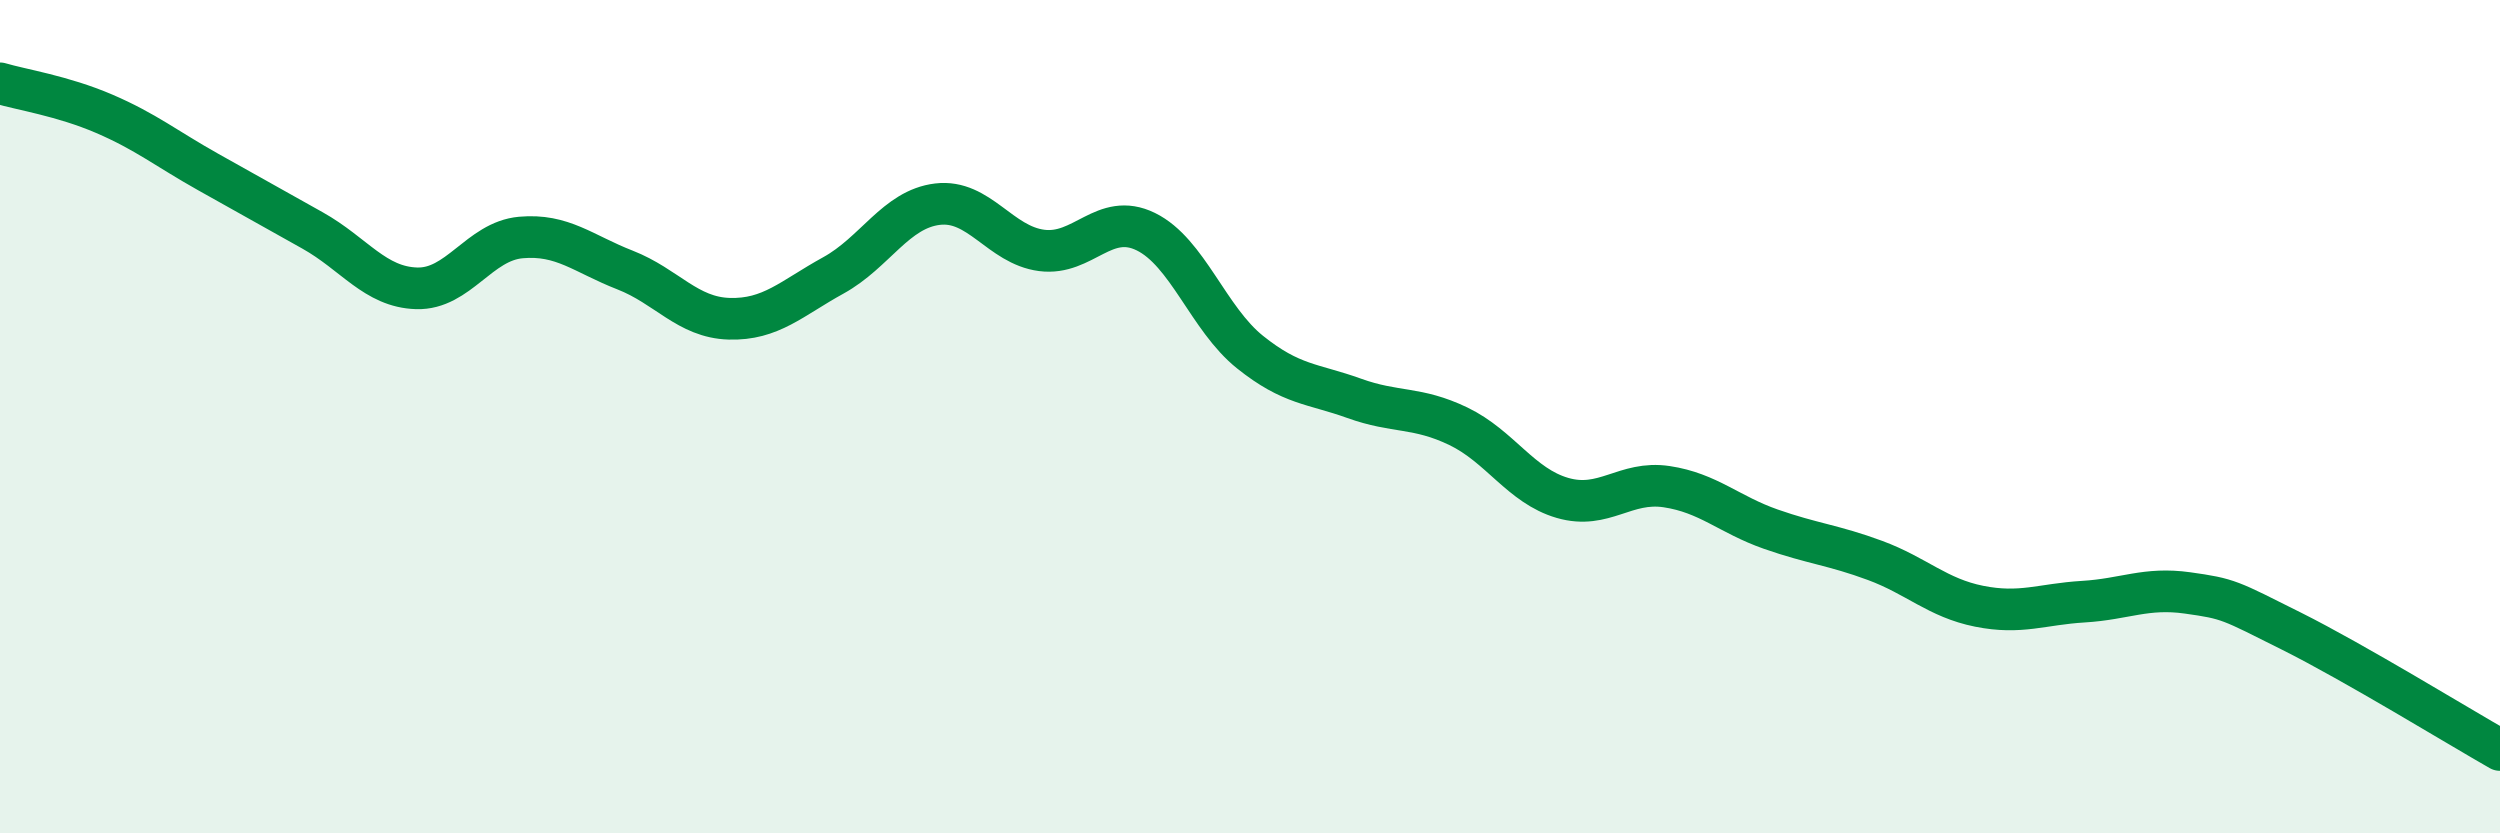 
    <svg width="60" height="20" viewBox="0 0 60 20" xmlns="http://www.w3.org/2000/svg">
      <path
        d="M 0,2 C 0.5,2.15 1.5,2.3 2.5,2.73 C 3.5,3.16 4,3.57 5,4.13 C 6,4.69 6.5,4.97 7.5,5.53 C 8.5,6.09 9,6.89 10,6.92 C 11,6.95 11.5,5.79 12.5,5.7 C 13.5,5.61 14,6.09 15,6.48 C 16,6.87 16.5,7.62 17.5,7.65 C 18.5,7.68 19,7.16 20,6.61 C 21,6.06 21.5,5.02 22.5,4.9 C 23.5,4.78 24,5.88 25,6.01 C 26,6.14 26.5,5.07 27.5,5.56 C 28.5,6.05 29,7.65 30,8.45 C 31,9.25 31.5,9.2 32.5,9.56 C 33.5,9.92 34,9.75 35,10.23 C 36,10.71 36.5,11.66 37.5,11.95 C 38.5,12.24 39,11.53 40,11.68 C 41,11.83 41.5,12.35 42.5,12.7 C 43.5,13.05 44,13.08 45,13.45 C 46,13.82 46.5,14.35 47.5,14.55 C 48.5,14.75 49,14.5 50,14.44 C 51,14.38 51.5,14.09 52.5,14.23 C 53.5,14.37 53.5,14.4 55,15.15 C 56.5,15.9 59,17.43 60,18L60 20L0 20Z"
        fill="#008740"
        opacity="0.1"
        stroke-linecap="round"
        stroke-linejoin="round"
      />
      <path
        d="M 0,2 C 0.5,2.15 1.5,2.3 2.5,2.73 C 3.5,3.16 4,3.57 5,4.13 C 6,4.69 6.5,4.97 7.5,5.53 C 8.5,6.09 9,6.89 10,6.92 C 11,6.95 11.5,5.79 12.5,5.7 C 13.5,5.61 14,6.09 15,6.48 C 16,6.87 16.5,7.62 17.5,7.65 C 18.5,7.68 19,7.16 20,6.61 C 21,6.06 21.5,5.02 22.5,4.9 C 23.5,4.78 24,5.88 25,6.01 C 26,6.14 26.5,5.07 27.5,5.56 C 28.5,6.05 29,7.65 30,8.45 C 31,9.25 31.5,9.2 32.5,9.56 C 33.5,9.92 34,9.75 35,10.23 C 36,10.71 36.5,11.66 37.5,11.95 C 38.5,12.24 39,11.53 40,11.68 C 41,11.83 41.5,12.35 42.5,12.7 C 43.5,13.05 44,13.08 45,13.45 C 46,13.82 46.5,14.35 47.5,14.55 C 48.5,14.75 49,14.5 50,14.44 C 51,14.38 51.5,14.09 52.5,14.23 C 53.5,14.37 53.5,14.4 55,15.15 C 56.5,15.9 59,17.43 60,18"
        stroke="#008740"
        stroke-width="1"
        fill="none"
        stroke-linecap="round"
        stroke-linejoin="round"
      />
    </svg>
  